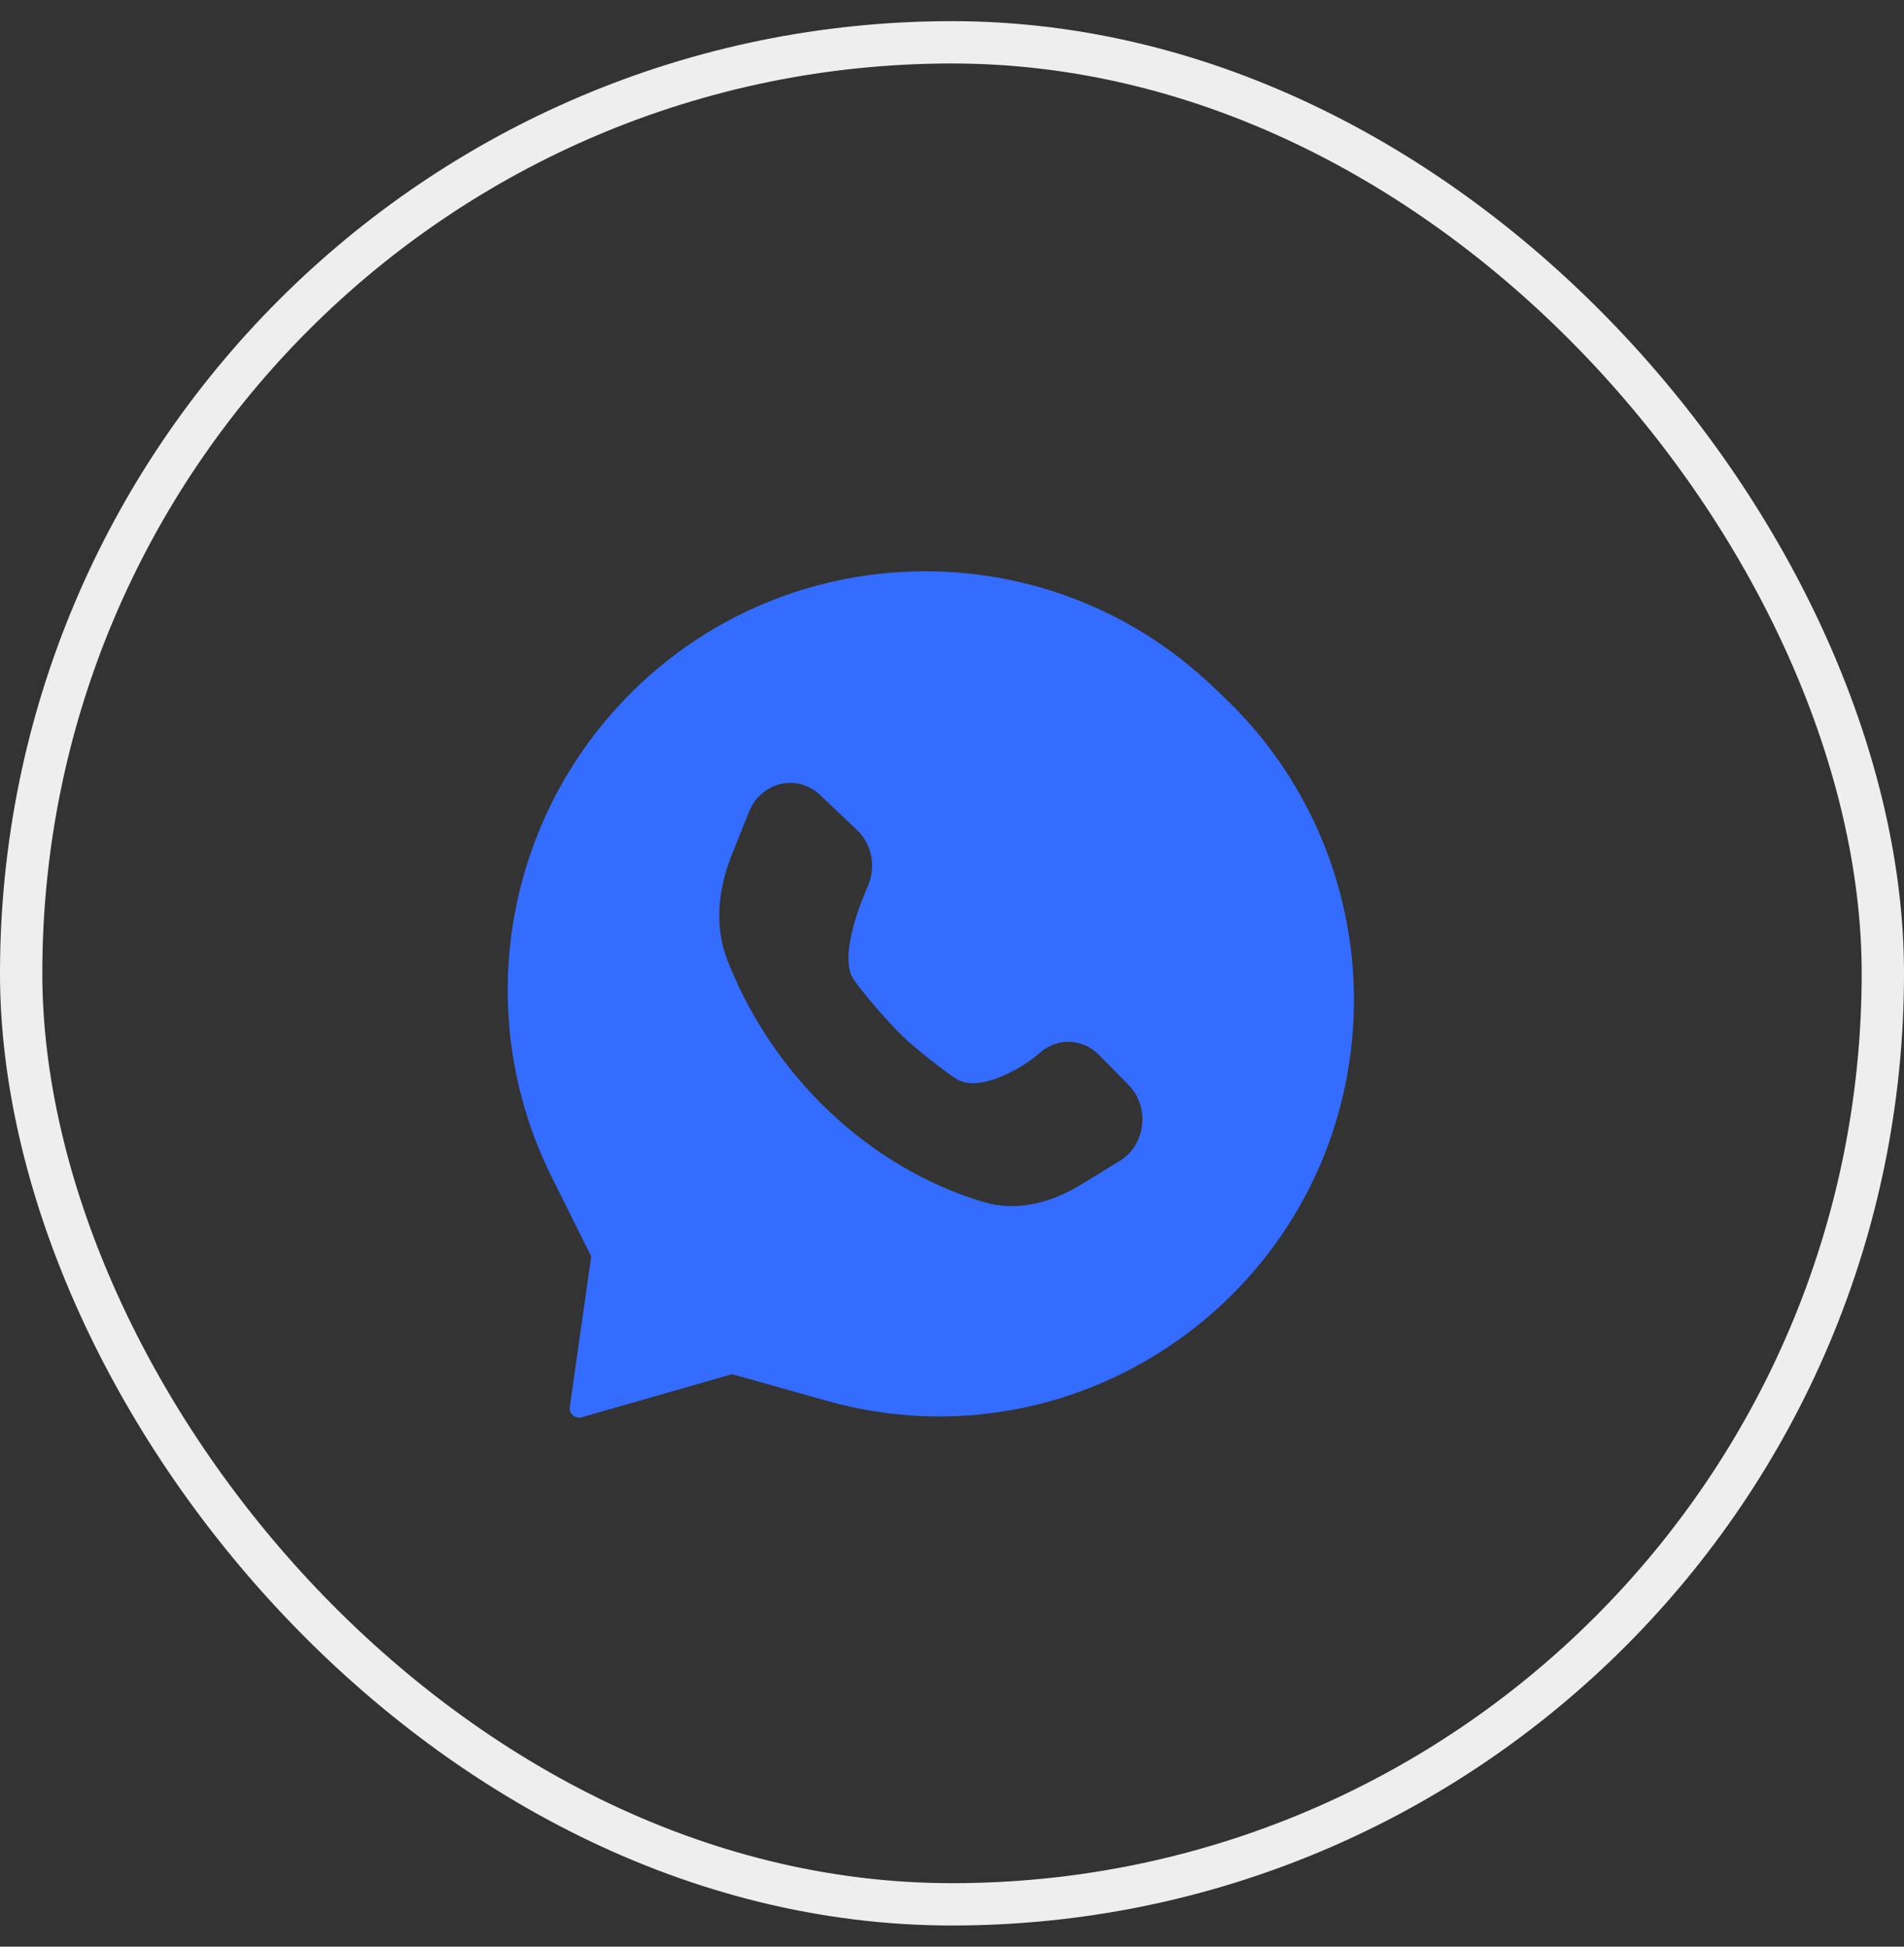 <svg width="45" height="46" viewBox="0 0 45 46" fill="none" xmlns="http://www.w3.org/2000/svg">
<rect x="0" y="0" width="45" height="46" fill="#333333" stroke="none"/>
<rect x="0.5" y="1" width="44" height="44" rx="22" stroke="#EEEEEE"/>
<path fill-rule="evenodd" clip-rule="evenodd" d="M13.973 29.69L13.467 33.246C13.444 33.405 13.593 33.535 13.748 33.491L17.303 32.472L19.543 33.102C25.54 34.786 31.564 30.513 31.978 24.281C32.172 21.361 31.061 18.507 28.946 16.492L28.662 16.221C24.588 12.339 18.109 12.649 14.421 16.902C11.8 19.926 11.255 24.237 13.042 27.821L13.973 29.69ZM17.303 20.179L17.703 19.184C17.988 18.476 18.84 18.274 19.381 18.785L20.257 19.615C20.598 19.938 20.705 20.454 20.525 20.9L20.401 21.203C20.204 21.693 19.879 22.688 20.165 23.126C20.388 23.468 21.07 24.239 21.346 24.5C21.583 24.724 22.315 25.323 22.623 25.505C23.139 25.81 24.127 25.276 24.581 24.875C24.986 24.517 25.577 24.535 25.963 24.917L26.662 25.626C27.184 26.143 27.087 27.05 26.47 27.429L25.558 27.988C24.85 28.422 24.032 28.639 23.245 28.404C22.299 28.122 20.933 27.525 19.606 26.269C18.278 25.014 17.561 23.64 17.186 22.674C16.875 21.869 16.981 20.979 17.303 20.179Z" fill="#336CFF"/>
</svg>
